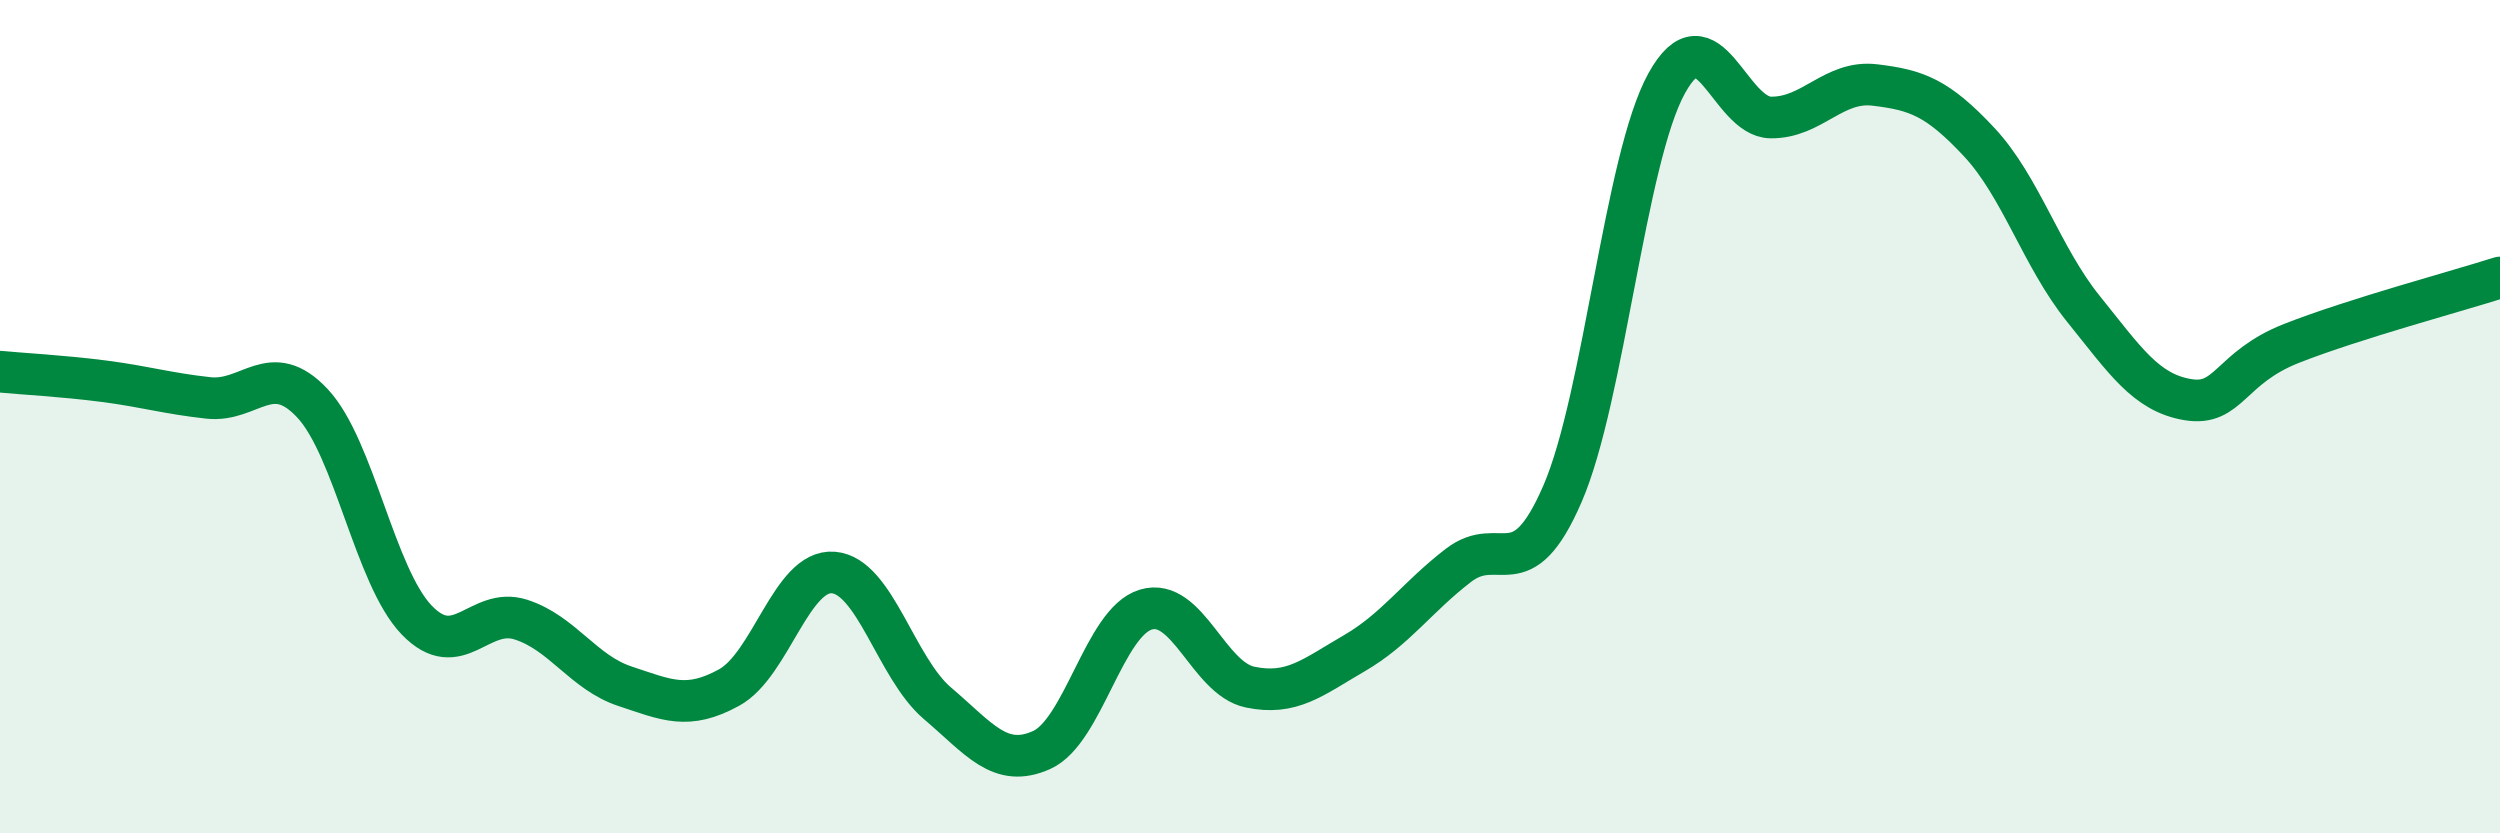 
    <svg width="60" height="20" viewBox="0 0 60 20" xmlns="http://www.w3.org/2000/svg">
      <path
        d="M 0,8.92 C 0.5,8.97 1.5,9.02 2.5,9.15 C 3.5,9.28 4,9.44 5,9.55 C 6,9.66 6.5,8.61 7.5,9.68 C 8.5,10.75 9,13.84 10,14.88 C 11,15.92 11.5,14.55 12.5,14.87 C 13.5,15.19 14,16.14 15,16.47 C 16,16.8 16.5,17.05 17.5,16.5 C 18.5,15.95 19,13.66 20,13.74 C 21,13.82 21.5,16.03 22.5,16.88 C 23.5,17.73 24,18.45 25,18 C 26,17.55 26.5,14.93 27.5,14.63 C 28.5,14.33 29,16.28 30,16.49 C 31,16.7 31.5,16.26 32.5,15.68 C 33.5,15.1 34,14.34 35,13.57 C 36,12.8 36.5,14.16 37.5,11.85 C 38.5,9.54 39,3.81 40,2 C 41,0.19 41.5,2.81 42.5,2.82 C 43.5,2.83 44,1.92 45,2.04 C 46,2.16 46.5,2.34 47.5,3.41 C 48.5,4.48 49,6.17 50,7.41 C 51,8.65 51.5,9.42 52.5,9.59 C 53.5,9.76 53.5,8.83 55,8.24 C 56.5,7.65 59,6.98 60,6.66L60 20L0 20Z"
        fill="#008740"
        opacity="0.1"
        stroke-linecap="round"
        stroke-linejoin="round"
      />
      <path
        d="M 0,8.92 C 0.5,8.97 1.5,9.02 2.5,9.15 C 3.5,9.28 4,9.44 5,9.55 C 6,9.66 6.5,8.61 7.5,9.68 C 8.5,10.75 9,13.84 10,14.88 C 11,15.92 11.5,14.55 12.5,14.87 C 13.5,15.19 14,16.14 15,16.47 C 16,16.8 16.5,17.05 17.5,16.5 C 18.5,15.95 19,13.66 20,13.74 C 21,13.82 21.5,16.03 22.5,16.88 C 23.5,17.73 24,18.45 25,18 C 26,17.55 26.5,14.93 27.5,14.63 C 28.5,14.33 29,16.28 30,16.49 C 31,16.7 31.5,16.26 32.5,15.68 C 33.5,15.1 34,14.34 35,13.57 C 36,12.8 36.5,14.16 37.5,11.85 C 38.5,9.54 39,3.81 40,2 C 41,0.19 41.5,2.81 42.5,2.82 C 43.5,2.83 44,1.92 45,2.04 C 46,2.16 46.5,2.34 47.5,3.41 C 48.5,4.48 49,6.17 50,7.41 C 51,8.65 51.5,9.42 52.5,9.59 C 53.5,9.76 53.5,8.83 55,8.24 C 56.5,7.65 59,6.98 60,6.66"
        stroke="#008740"
        stroke-width="1"
        fill="none"
        stroke-linecap="round"
        stroke-linejoin="round"
      />
    </svg>
  